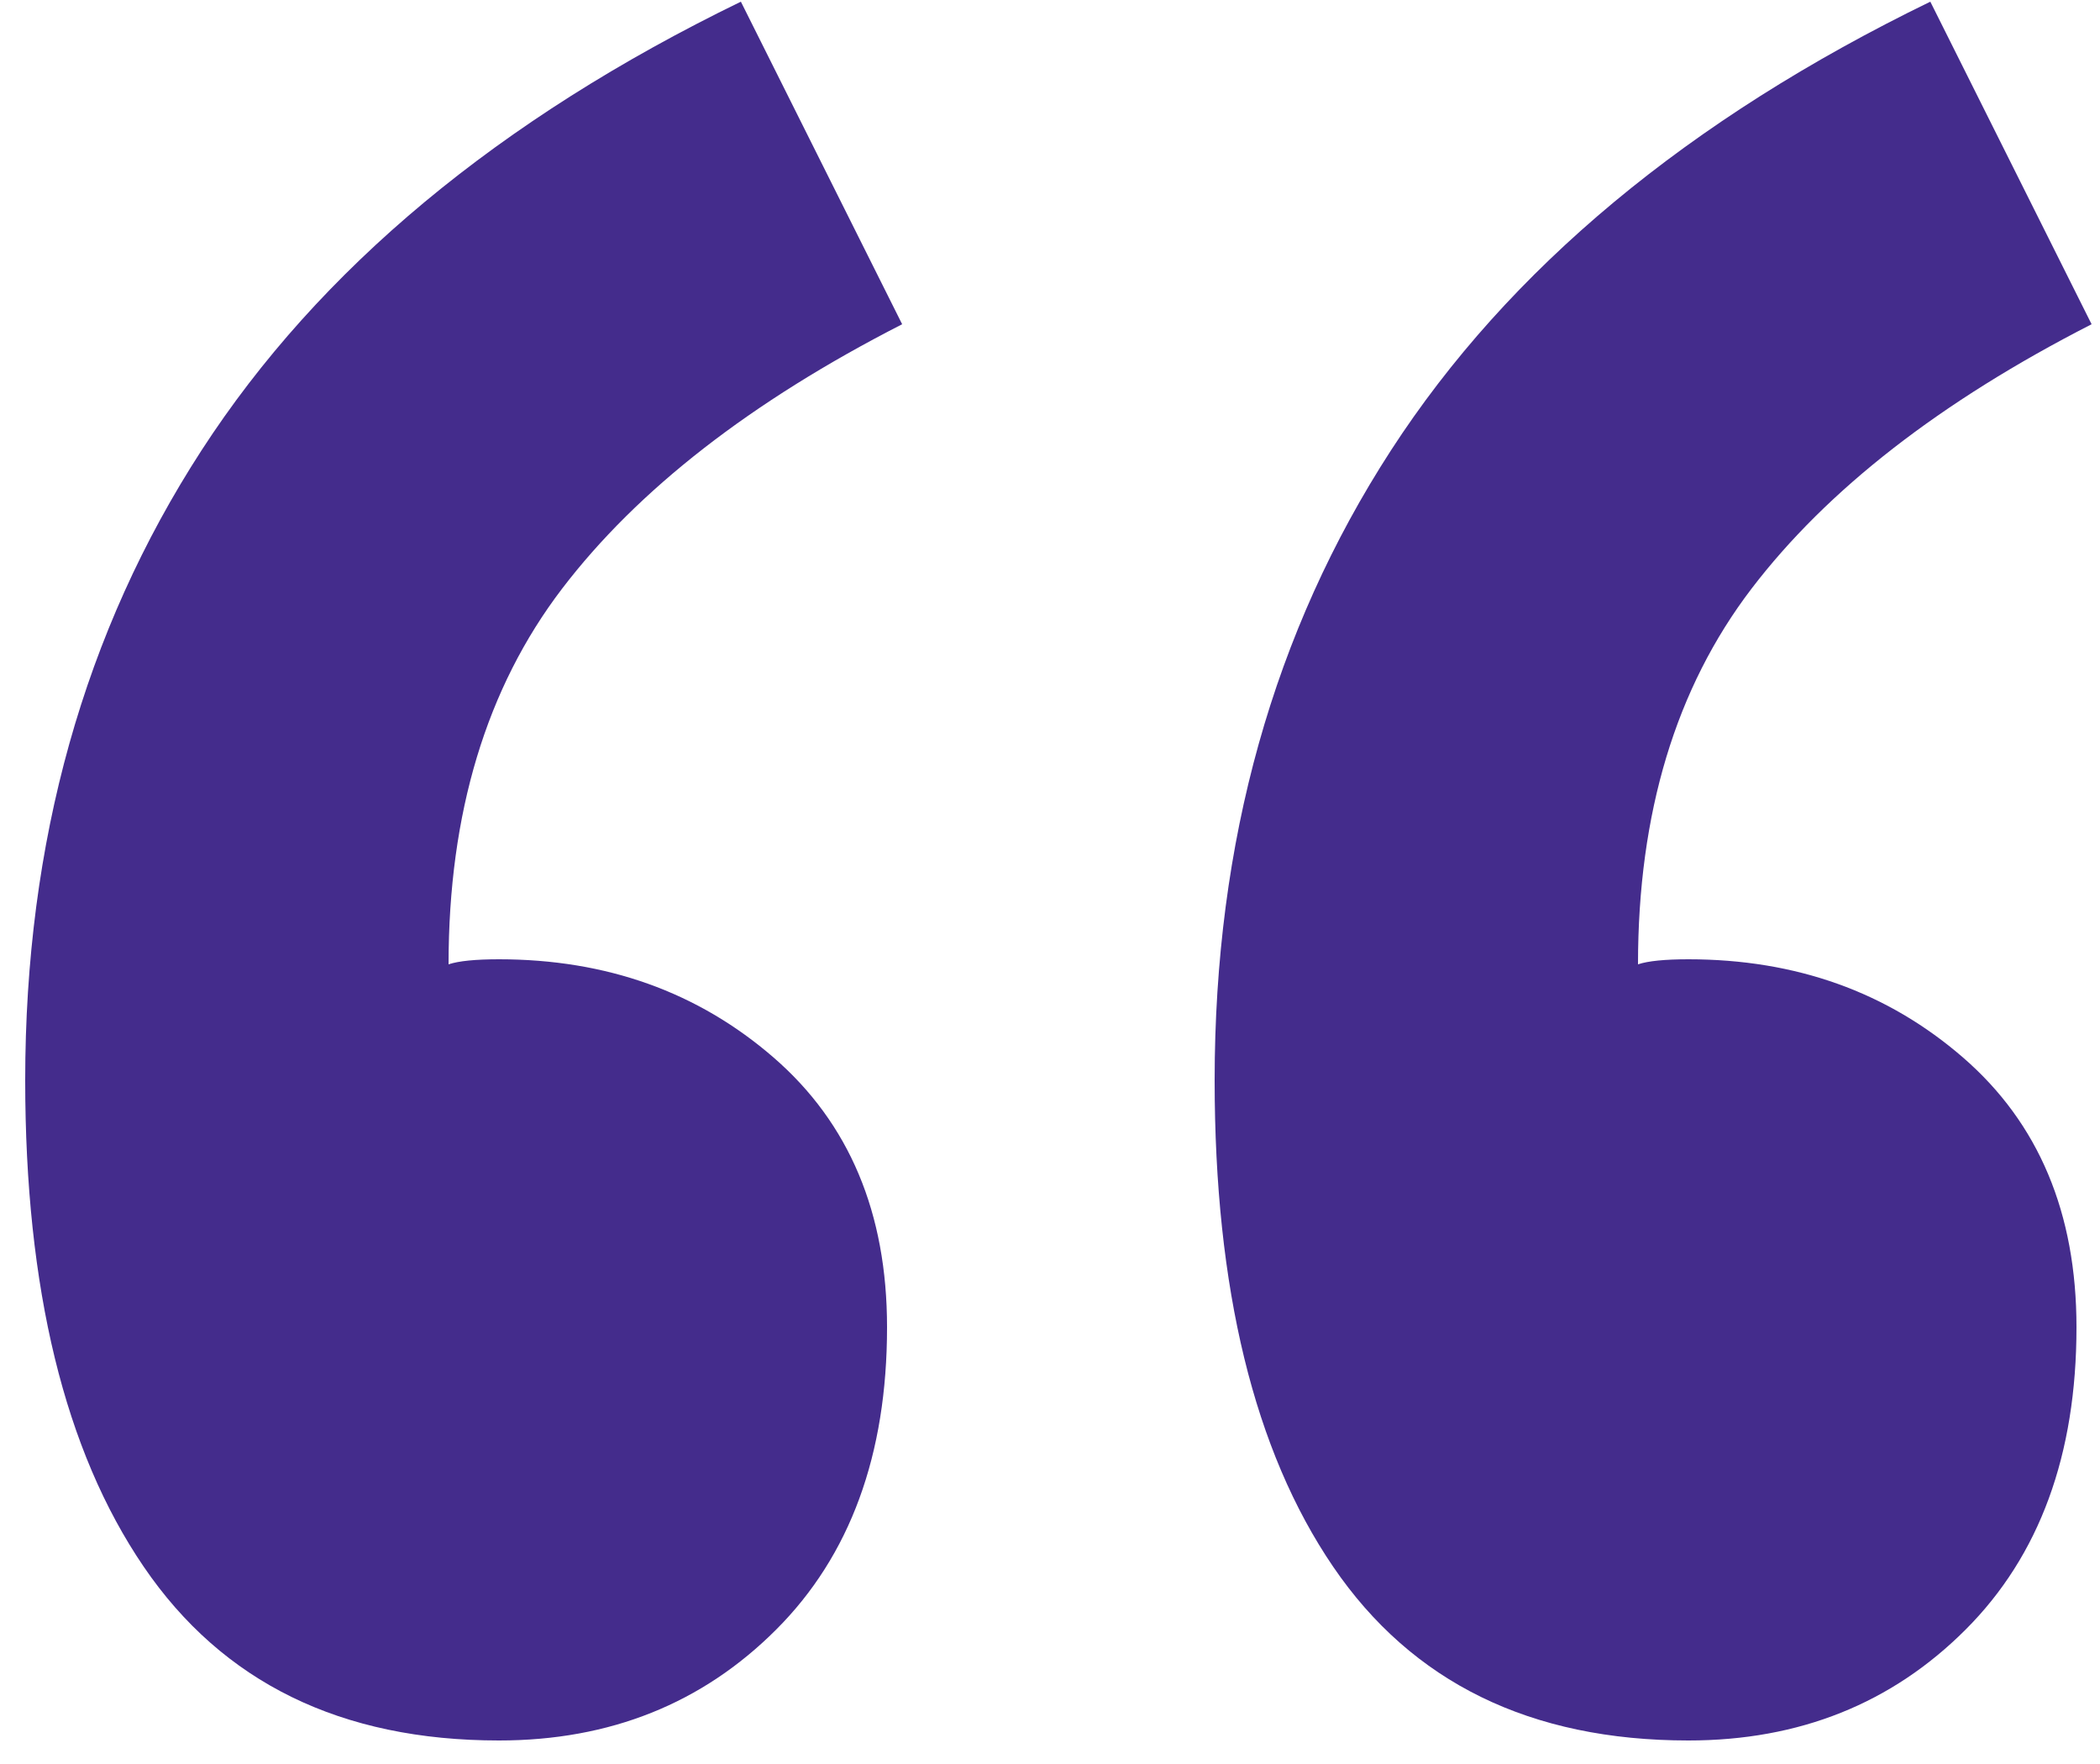 <svg xmlns:xlink="http://www.w3.org/1999/xlink" xmlns="http://www.w3.org/2000/svg" version="1.1" viewBox="0 0 25 21" height="21px" width="25px">
    <title>“</title>
    <g fill-rule="evenodd" fill="none" stroke-width="1" stroke="none" id="Symbols">
        <g fill-rule="nonzero" fill="#442C8C" transform="translate(-25, -25)" id="Testimonial-box">
            <path id="“" d="M30.94,45.72 C32.26,45.72 33.36,45.28 34.24,44.4 C35.12,43.52 35.56,42.32 35.56,40.8 C35.56,39.44 35.11,38.37 34.21,37.59 C33.31,36.81 32.22,36.42 30.94,36.42 C30.66,36.42 30.46,36.44 30.34,36.48 C30.34,34.68 30.79,33.19 31.69,32.01 C32.59,30.83 33.94,29.78 35.74,28.86 L35.74,28.86 L33.82,25.02 C30.94,26.42 28.8,28.2 27.4,30.36 C26,32.52 25.3,35.02 25.3,37.86 C25.3,40.34 25.77,42.27 26.71,43.65 C27.65,45.03 29.06,45.72 30.94,45.72 Z M45.1,45.72 C46.42,45.72 47.52,45.28 48.4,44.4 C49.28,43.52 49.72,42.32 49.72,40.8 C49.72,39.44 49.27,38.37 48.37,37.59 C47.47,36.81 46.38,36.42 45.1,36.42 C44.82,36.42 44.62,36.44 44.5,36.48 C44.5,34.68 44.95,33.19 45.85,32.01 C46.75,30.83 48.1,29.78 49.9,28.86 L49.9,28.86 L47.98,25.02 C45.1,26.42 42.96,28.2 41.56,30.36 C40.16,32.52 39.46,35.02 39.46,37.86 C39.46,40.34 39.93,42.27 40.87,43.65 C41.81,45.03 43.22,45.72 45.1,45.72 Z"></path>
        </g>
    </g>
</svg>